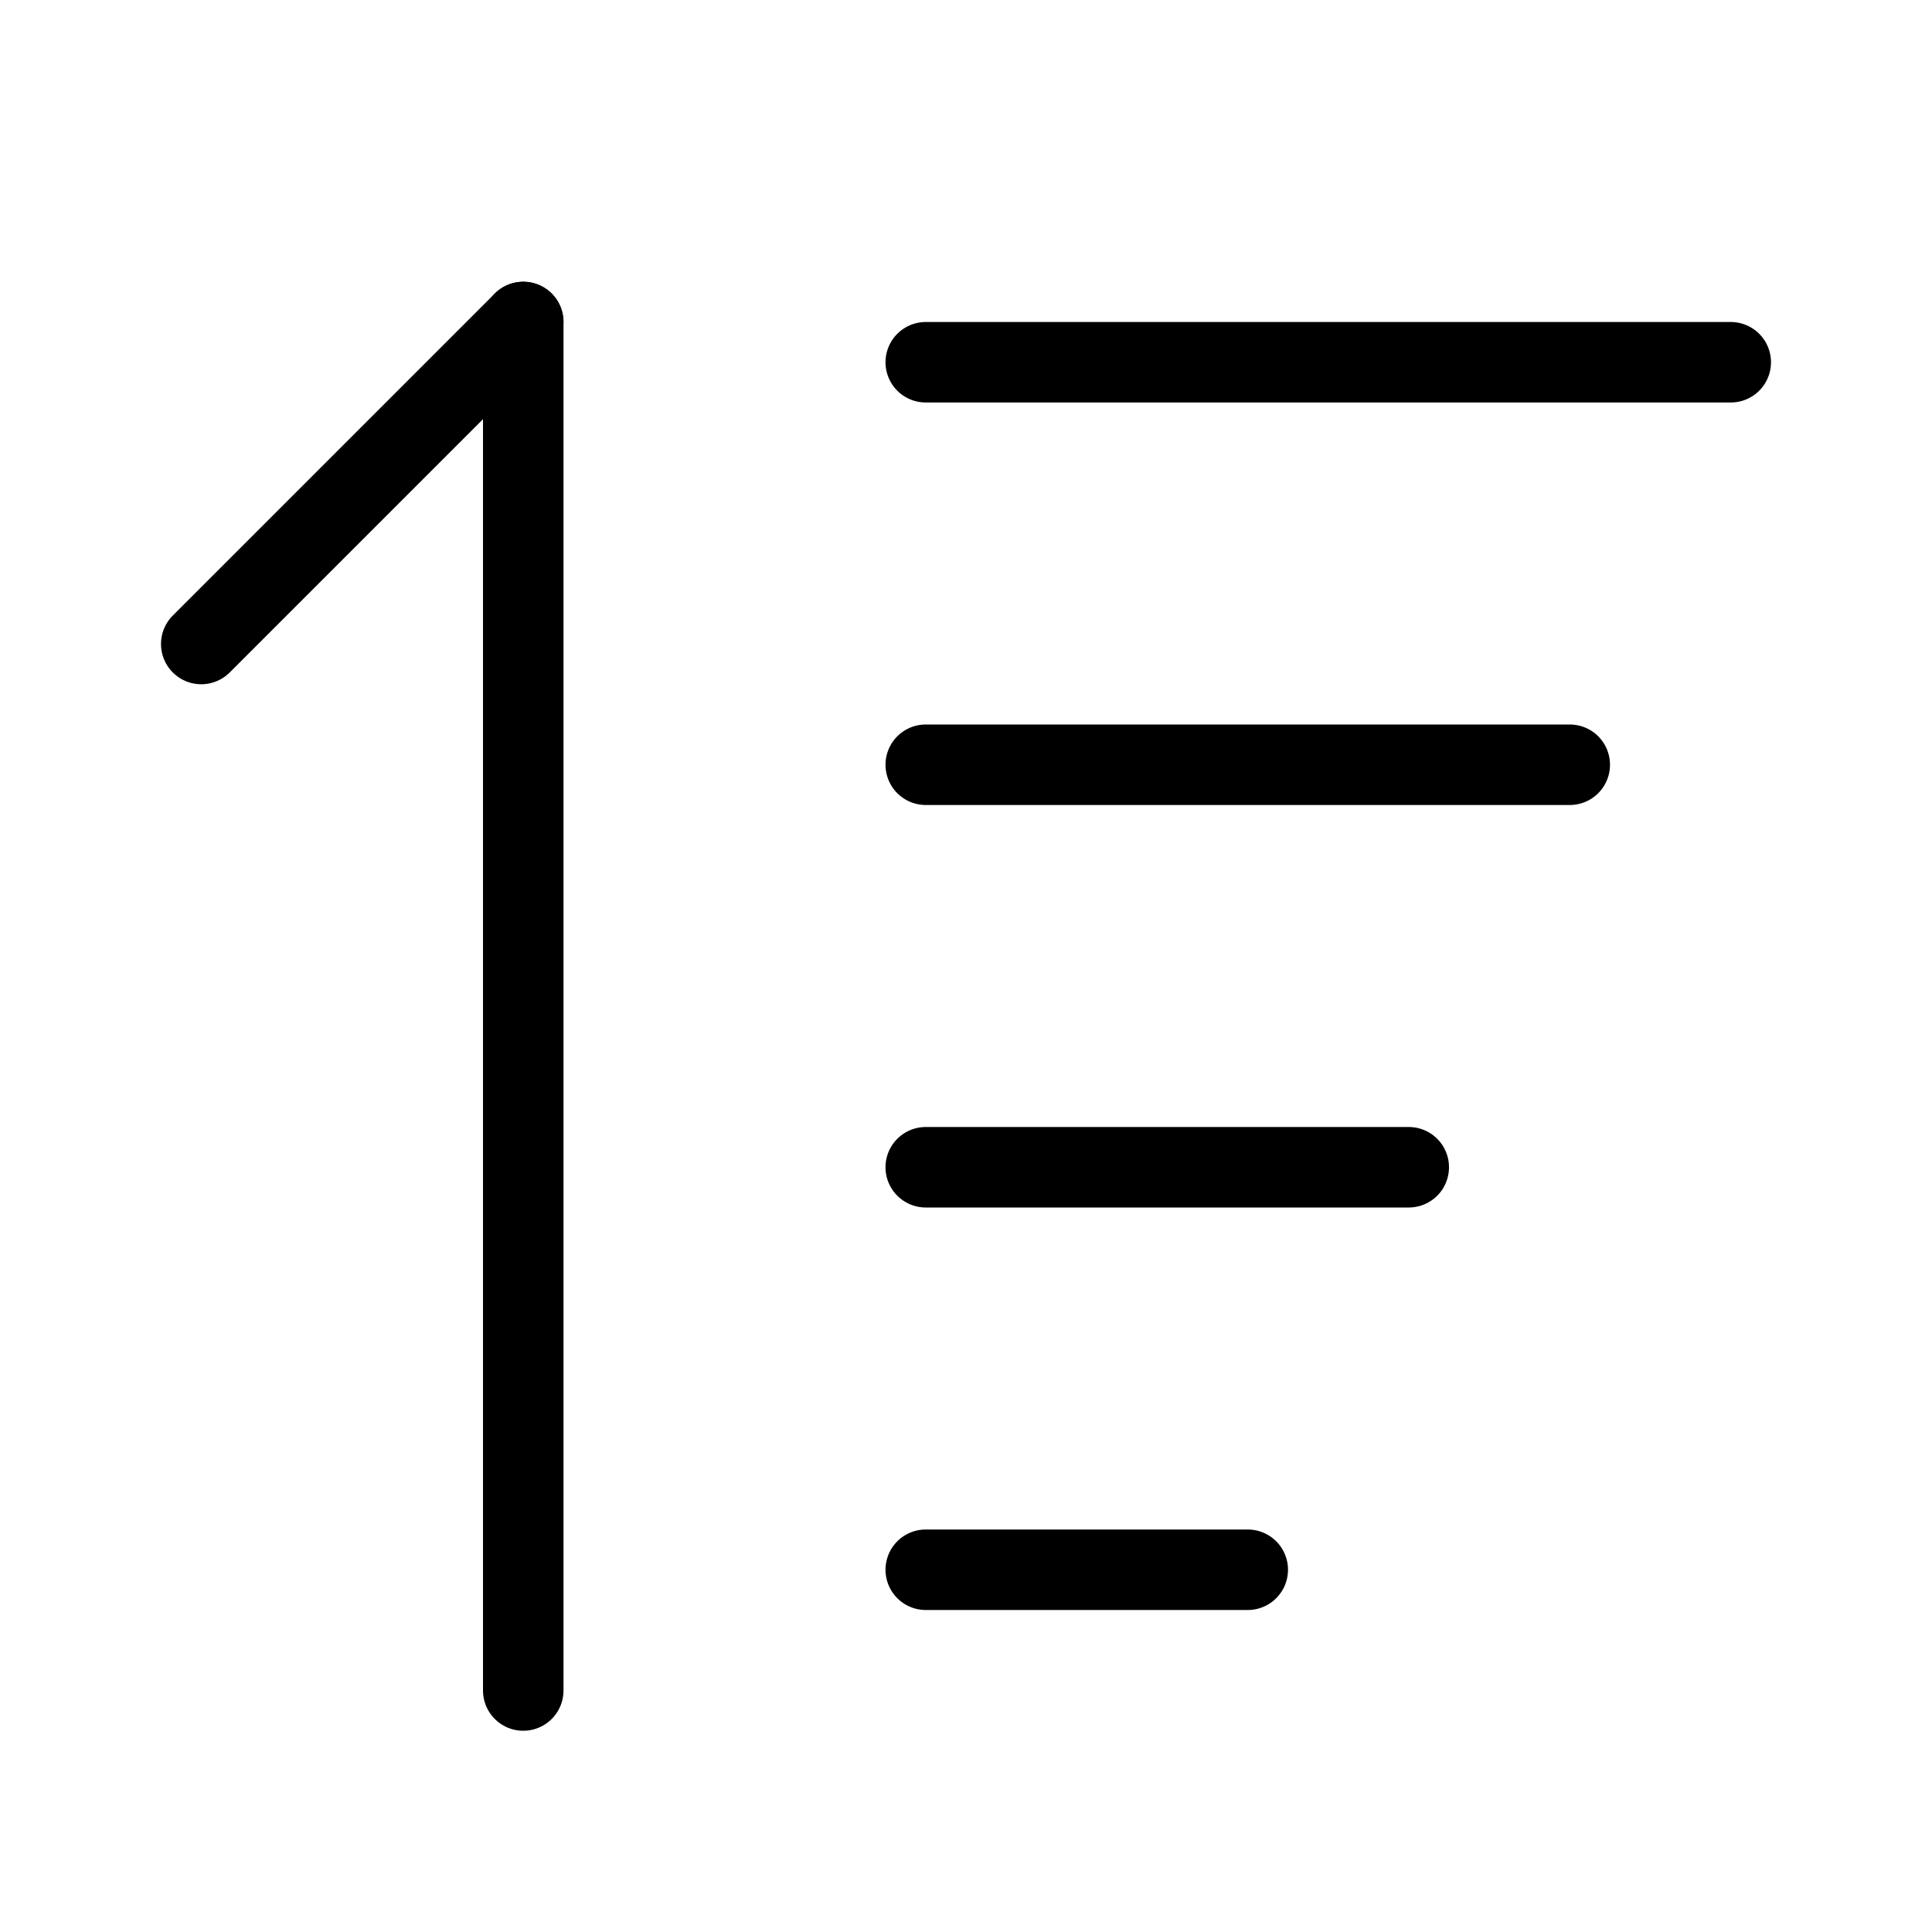 <svg viewBox="0 0 48 48" fill="none" xmlns="http://www.w3.org/2000/svg"><path d="M23 9H43" stroke="currentColor" stroke-width="2" stroke-linecap="round" stroke-linejoin="round"/><path d="M5 16L13 8" stroke="currentColor" stroke-width="2" stroke-linecap="round" stroke-linejoin="round"/><path d="M13 8V42" stroke="currentColor" stroke-width="2" stroke-linecap="round" stroke-linejoin="round"/><path d="M23 19H39" stroke="currentColor" stroke-width="2" stroke-linecap="round" stroke-linejoin="round"/><path d="M23 29H35" stroke="currentColor" stroke-width="2" stroke-linecap="round" stroke-linejoin="round"/><path d="M23 39H31" stroke="currentColor" stroke-width="2" stroke-linecap="round" stroke-linejoin="round"/></svg>